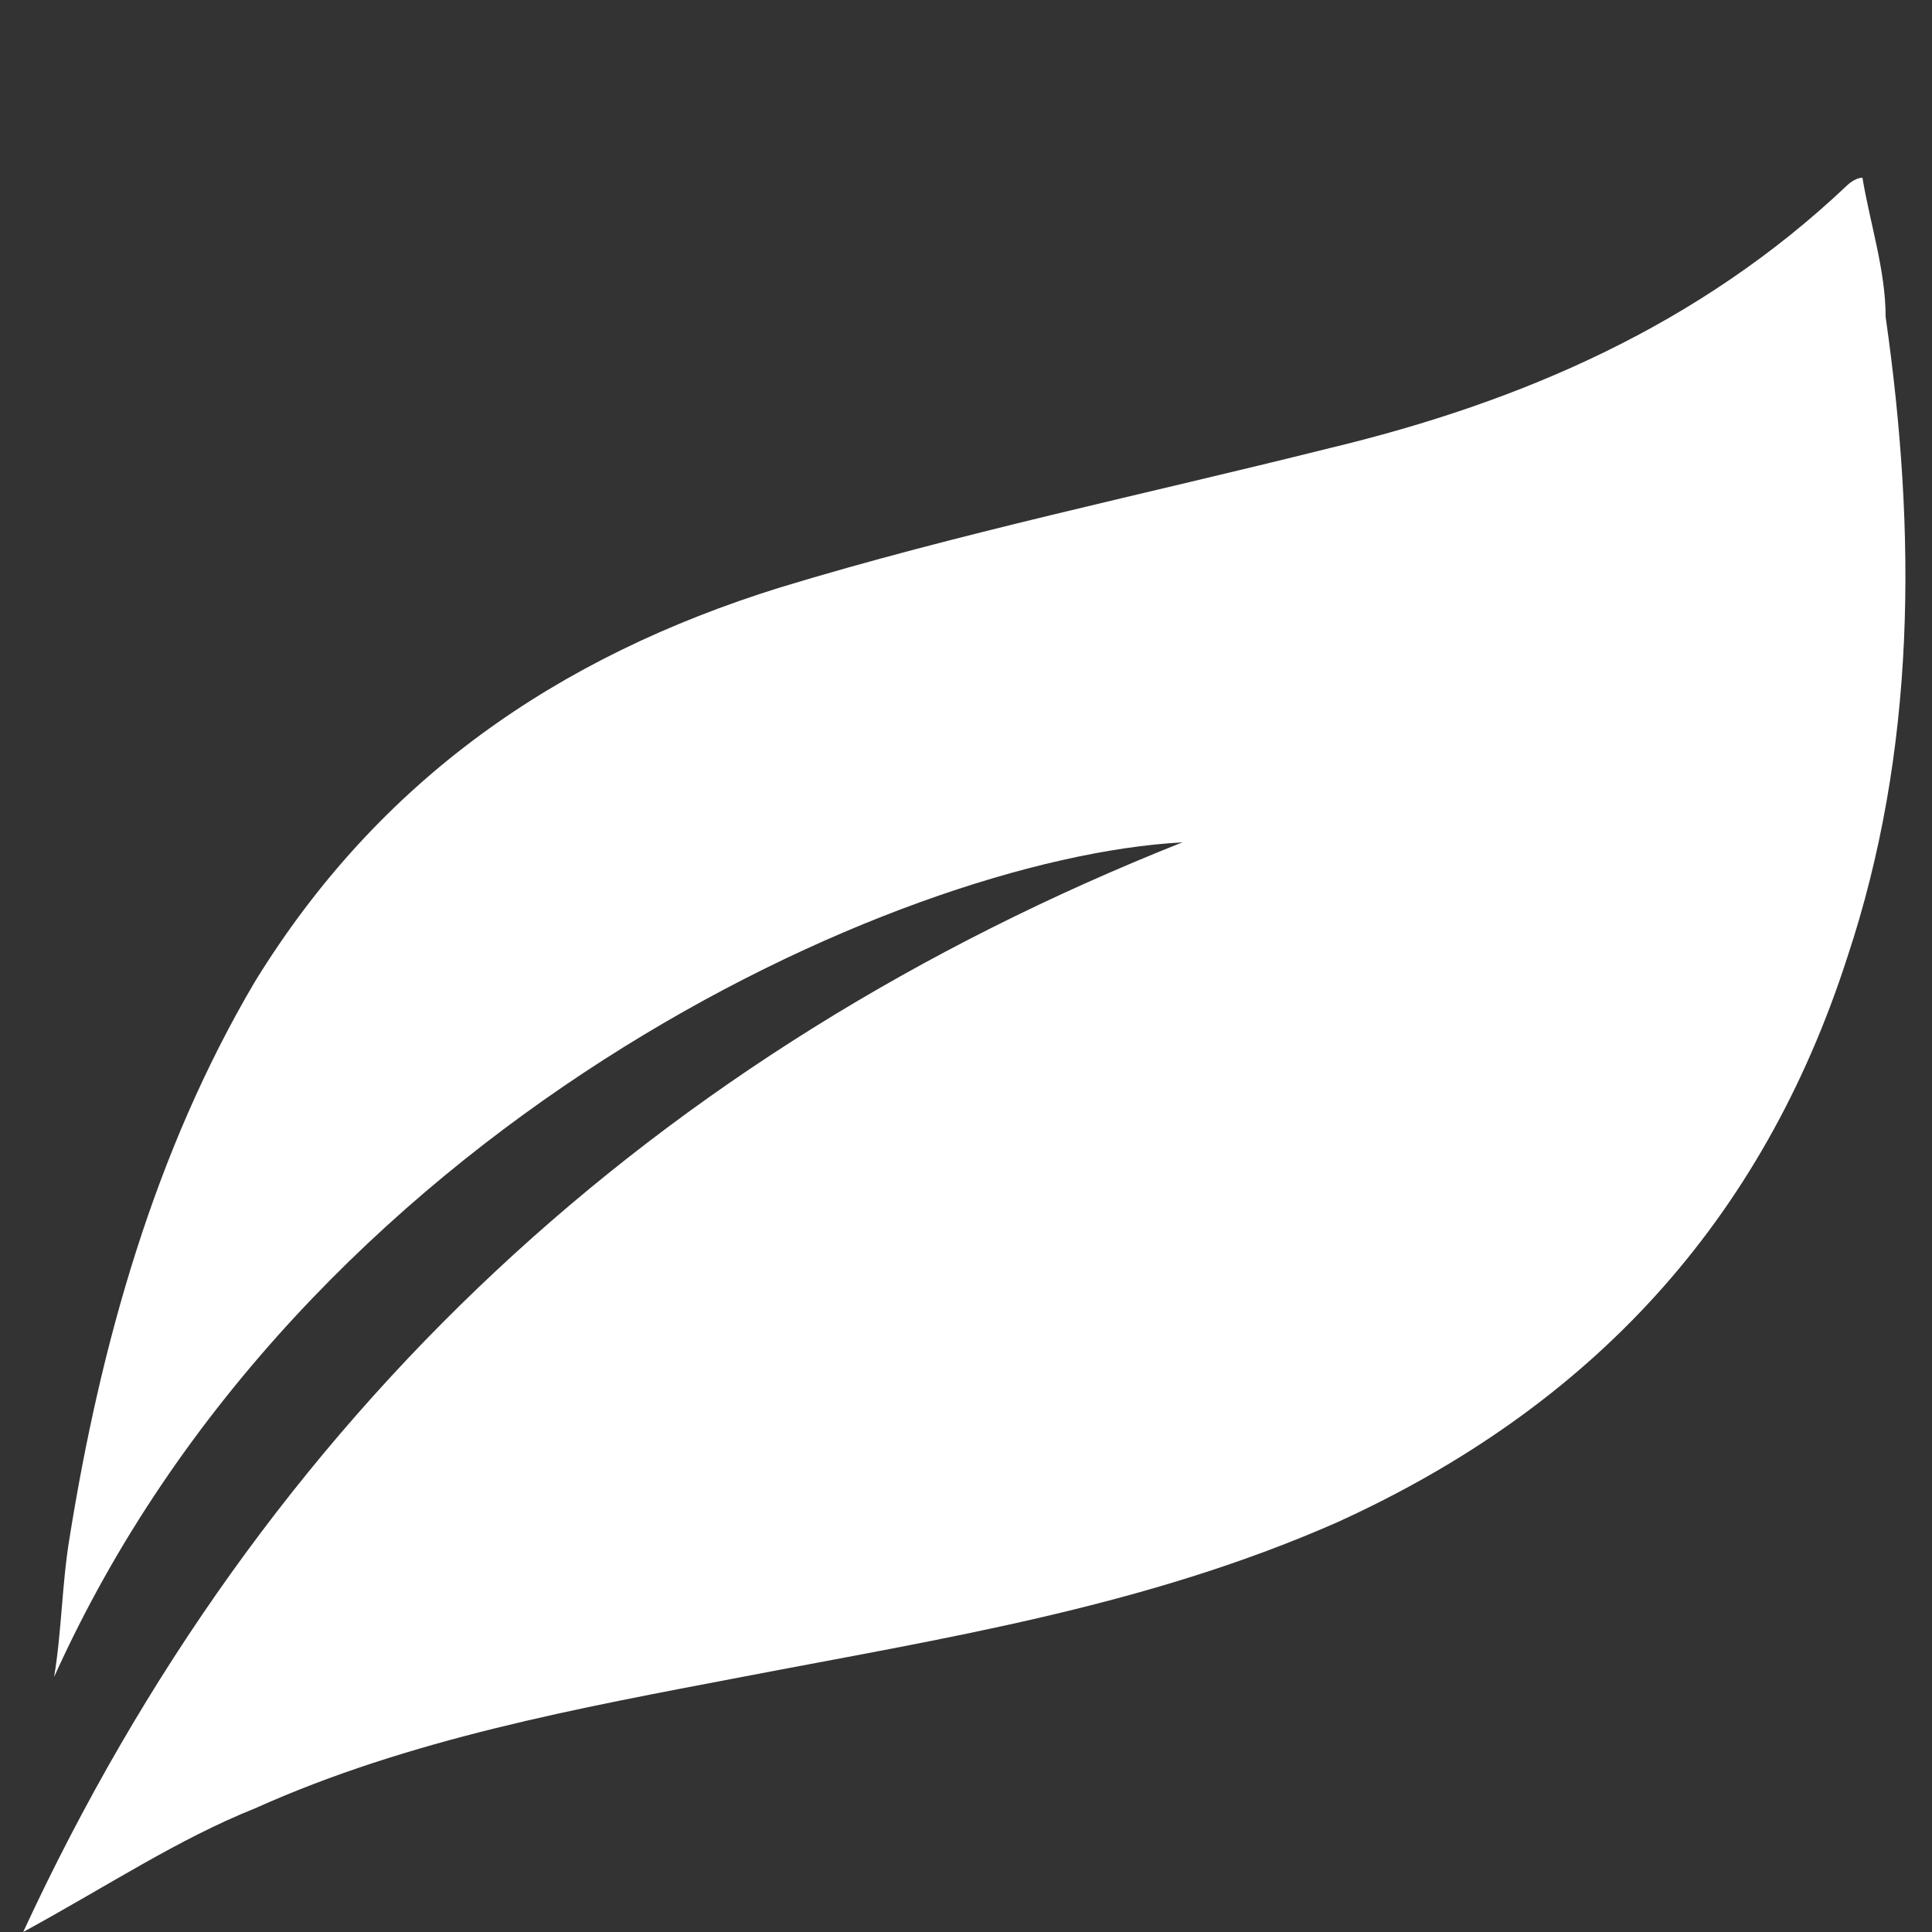 <?xml version="1.0" encoding="utf-8"?>
<!-- Generator: Adobe Illustrator 26.0.1, SVG Export Plug-In . SVG Version: 6.00 Build 0)  -->
<svg version="1.1" id="Слой_1" xmlns="http://www.w3.org/2000/svg" xmlns:xlink="http://www.w3.org/1999/xlink" x="0px" y="0px"
	 width="25px" height="25px" viewBox="0 0 25 25" style="enable-background:new 0 0 25 25;" xml:space="preserve">
<rect x="0" y="0" width="25" height="25" fill="#333333" stroke="none"/>
<style type="text/css">
	.st0{fill:#FFFFFF;}
</style>
<g>
	<path class="st0" d="M0.3,25c3.1-6.7,8.2-11.4,15-14.1c-3.7,0.2-11.4,3.7-14.6,10.8c0.1-0.6,0.1-1.2,0.2-1.8c0.4-2.5,1.1-5,2.4-7.2
		c1.6-2.6,3.9-4.2,6.8-5.1c2.3-0.7,4.7-1.2,7.1-1.8c2.5-0.6,4.8-1.6,6.7-3.4c0,0,0.1-0.1,0.2-0.1c0.1,0.6,0.3,1.2,0.3,1.8
		c0.4,2.8,0.4,5.6-0.5,8.3c-1.1,3.4-3.3,5.8-6.6,7.3c-2.5,1.1-5.1,1.5-7.7,2c-2.1,0.4-4.3,0.8-6.3,1.7C2.3,23.8,1.4,24.4,0.3,25z"/>
</g>
</svg>
